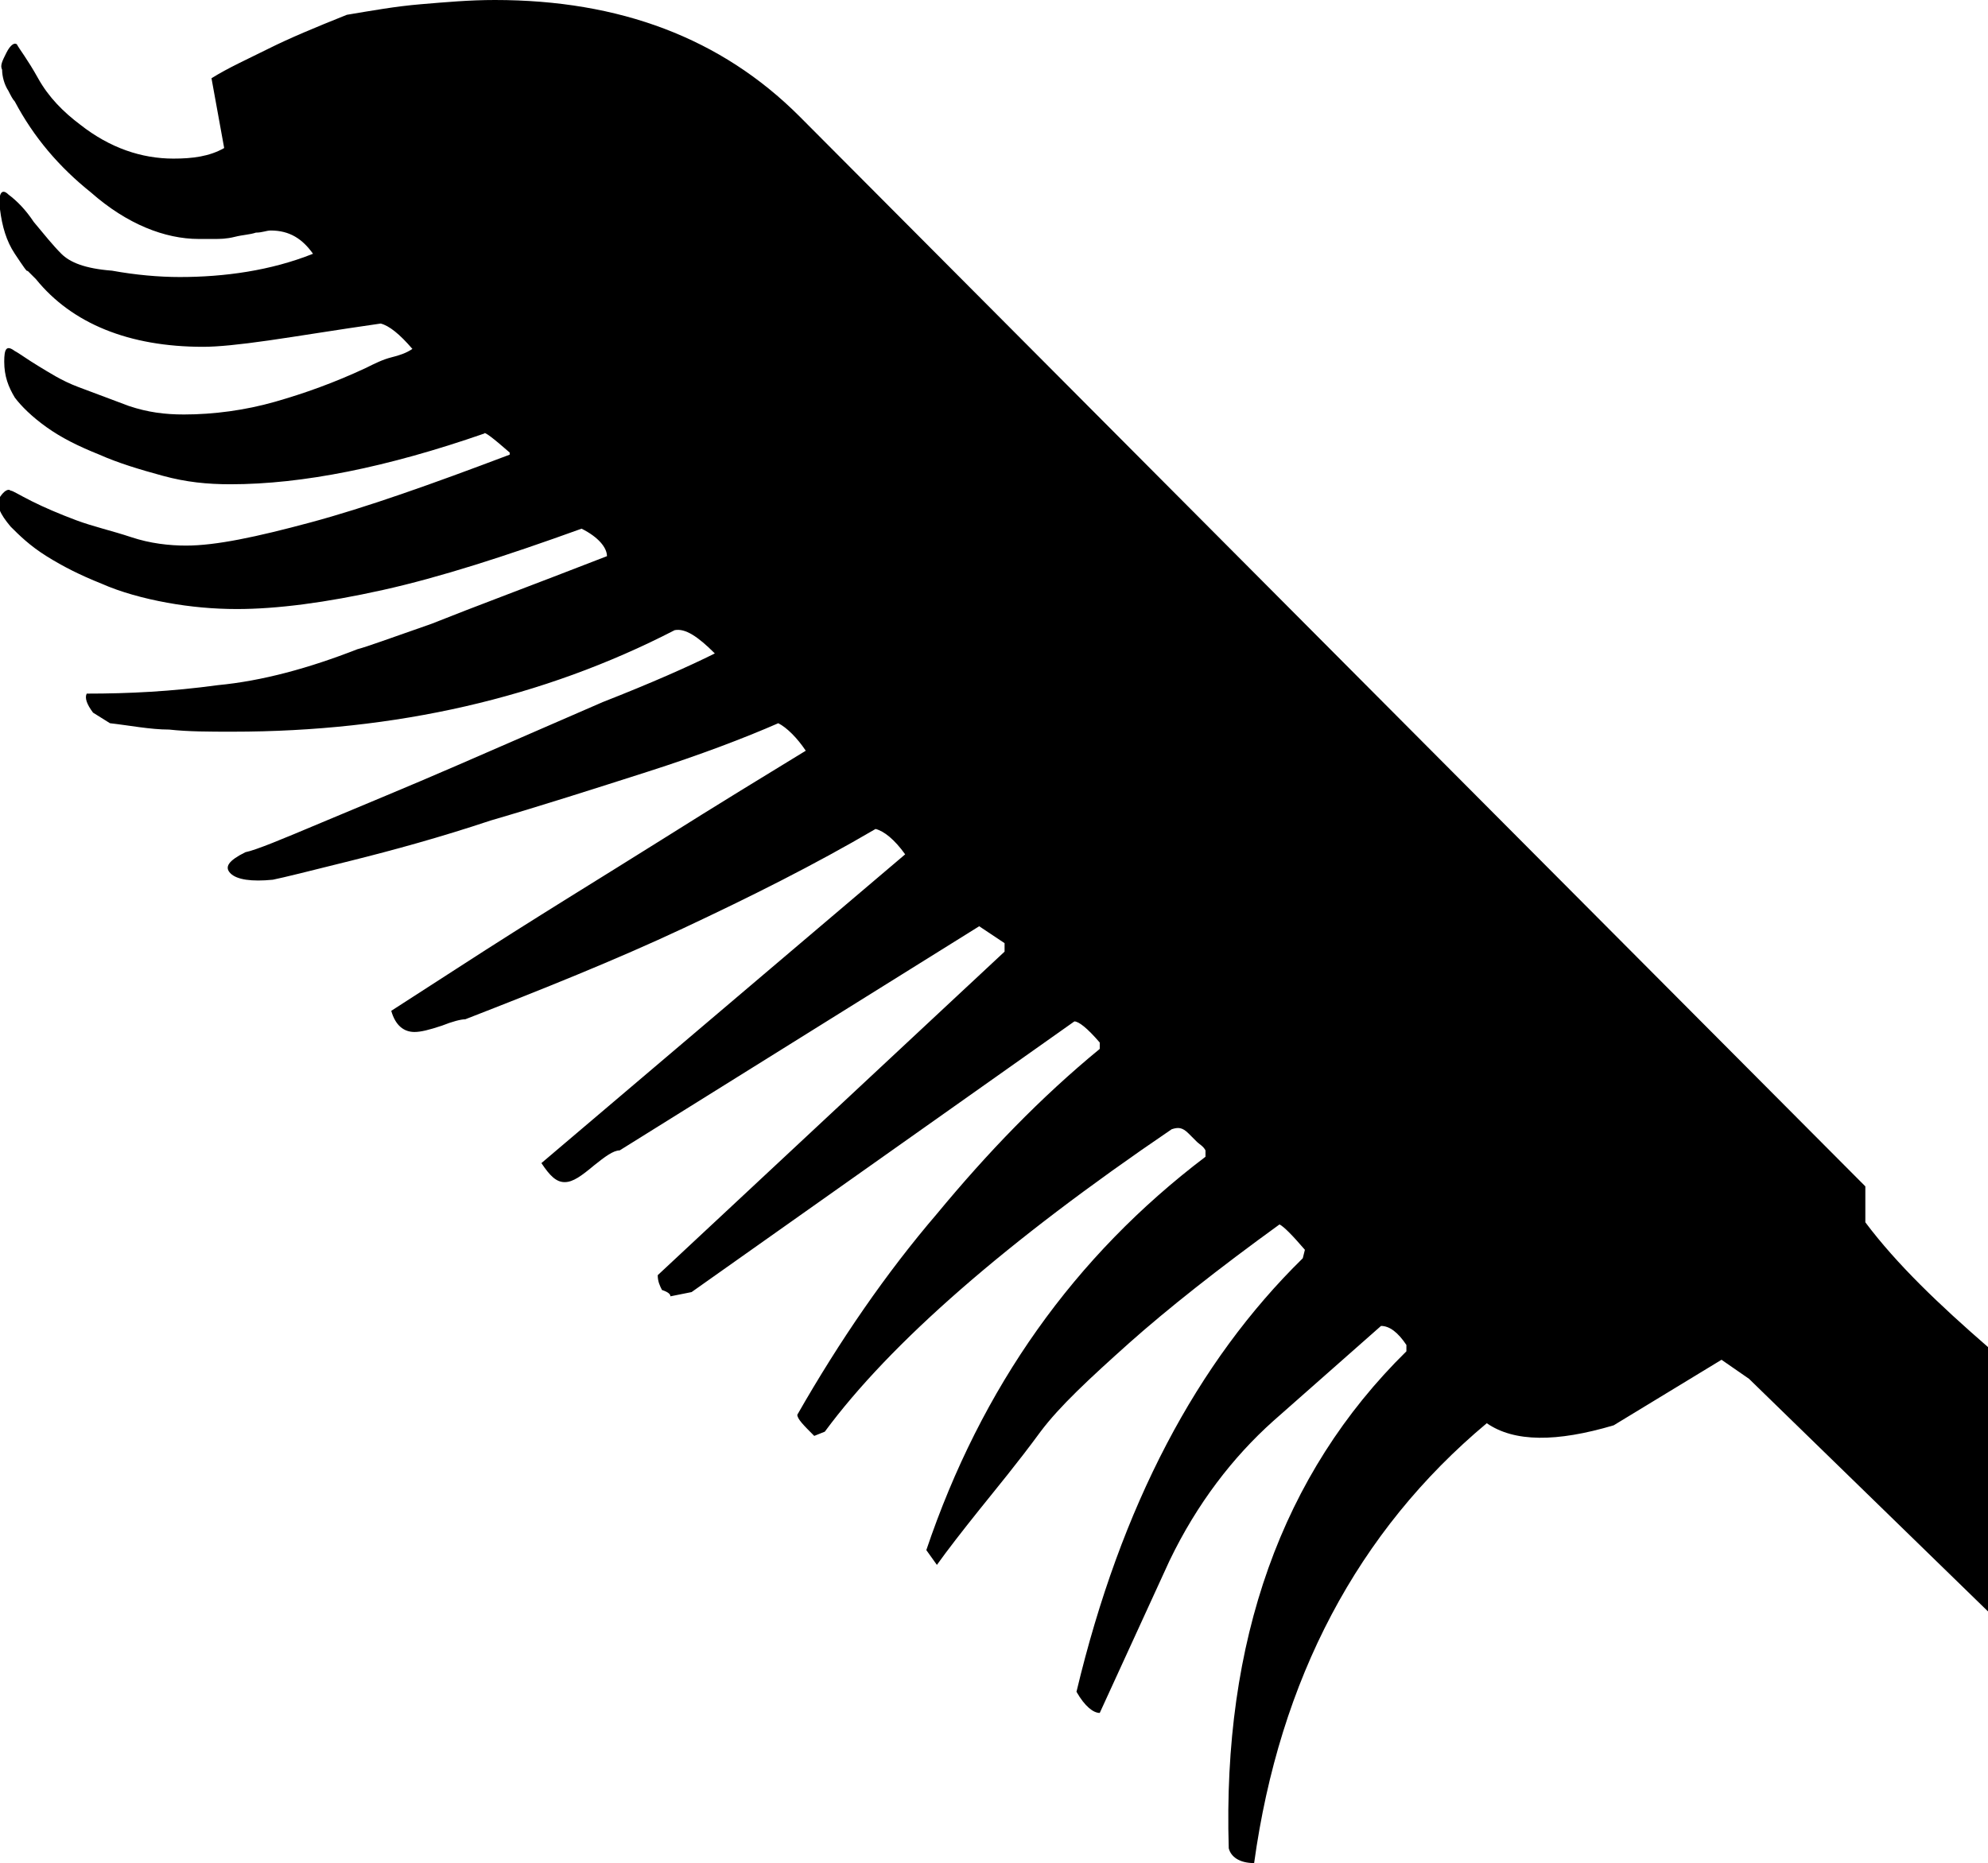<?xml version="1.0" encoding="utf-8"?>
<!-- Generator: Adobe Illustrator 23.0.5, SVG Export Plug-In . SVG Version: 6.00 Build 0)  -->
<svg version="1.1" id="_x3C_Laag_x3E_" xmlns="http://www.w3.org/2000/svg" xmlns:xlink="http://www.w3.org/1999/xlink" x="0px"
	 y="0px" viewBox="0 0 94 88.1" style="enable-background:new 0 0 94 88.1;" xml:space="preserve">
<style type="text/css">
	.st0{clip-path:url(#SVGID_2_);}
</style>
<g>
	<defs>
		<rect id="SVGID_1_" width="94" height="88.1"/>
	</defs>
	<clipPath id="SVGID_2_">
		<use xlink:href="#SVGID_1_"  style="overflow:visible;"/>
	</clipPath>
	<path class="st0" d="M0.4,4.3c0.1,0.2,0.2,0.4,0.3,0.5c0.9,1.7,2.1,3.1,3.6,4.3c1.7,1.5,3.5,2.2,5.1,2.2h0.7c0.3,0,0.6,0,1-0.1
		c0.4-0.1,0.7-0.1,1-0.2c0.3,0,0.5-0.1,0.7-0.1c0.9,0,1.5,0.4,2,1.1c-2,0.8-4.2,1.1-6.3,1.1c-1,0-2.1-0.1-3.2-0.3
		C4,12.7,3.3,12.4,2.9,12c-0.4-0.4-0.8-0.9-1.3-1.5C1.2,9.9,0.8,9.5,0.4,9.2C0.1,8.9-0.1,9.1,0,9.9c0.1,0.8,0.3,1.5,0.7,2.1
		c0.4,0.6,0.6,0.9,0.6,0.8c0,0,0.1,0.1,0.4,0.4c1.7,2.1,4.4,3.2,7.9,3.2c0.7,0,1.7-0.1,3.1-0.3c1.4-0.2,3.2-0.5,5.3-0.8
		c0.4,0.1,0.9,0.5,1.5,1.2c-0.3,0.2-0.6,0.3-1,0.4c-0.4,0.1-0.8,0.3-1.2,0.5c-1.5,0.7-2.9,1.2-4.3,1.6s-2.9,0.6-4.3,0.6
		c-0.9,0-1.7-0.1-2.6-0.4c-0.8-0.3-1.6-0.6-2.4-0.9c-0.8-0.3-1.4-0.7-1.9-1c-0.5-0.3-0.9-0.6-1.1-0.7c-0.4-0.3-0.5-0.1-0.5,0.5
		c0,0.7,0.2,1.2,0.5,1.7c0.3,0.4,0.8,0.9,1.5,1.4c0.7,0.5,1.5,0.9,2.5,1.3c0.9,0.4,1.9,0.7,3,1c1.1,0.3,2.1,0.4,3.2,0.4
		c3.4,0,7.4-0.8,12-2.4c0-0.1,0.4,0.2,1.2,0.9v0.1c-3.7,1.4-6.8,2.5-9.4,3.2c-2.6,0.7-4.5,1.1-5.9,1.1c-0.8,0-1.7-0.1-2.6-0.4
		c-0.9-0.3-1.8-0.5-2.6-0.8c-0.8-0.3-1.5-0.6-2.1-0.9c-0.6-0.3-0.9-0.5-1-0.5c-0.1-0.1-0.3,0-0.5,0.3c-0.2,0.4,0,0.8,0.5,1.4
		c0.4,0.4,0.9,0.9,1.7,1.4c0.8,0.5,1.6,0.9,2.6,1.3c0.9,0.4,2,0.7,3.1,0.9c1.1,0.2,2.2,0.3,3.3,0.3c1.9,0,4.2-0.3,6.9-0.9
		c2.7-0.6,5.8-1.6,9.4-2.9c0.8,0.4,1.2,0.9,1.2,1.3c-3.6,1.4-6.3,2.4-8.3,3.2c-2,0.7-3.1,1.1-3.5,1.2c-2.3,0.9-4.5,1.5-6.6,1.7
		c-2.2,0.3-4.2,0.4-6.2,0.4c-0.1,0.2,0,0.5,0.3,0.9l0.8,0.5c0.9,0.1,1.9,0.3,2.8,0.3c0.9,0.1,1.9,0.1,3,0.1c7.7,0,14.7-1.6,20.9-4.8
		c0.5-0.1,1.1,0.3,1.9,1.1c-1.2,0.6-3,1.4-5.3,2.3c-2.3,1-4.6,2-6.9,3c-2.3,1-4.5,1.9-6.4,2.7c-1.9,0.8-3.1,1.3-3.6,1.4
		c-0.8,0.4-1,0.7-0.7,1c0.3,0.3,1,0.4,2,0.3c0.5-0.1,1.7-0.4,3.7-0.9c2-0.5,4.2-1.1,6.6-1.9c2.4-0.7,4.9-1.5,7.4-2.3
		c2.5-0.8,4.6-1.6,6.2-2.3c0.4,0.2,0.9,0.7,1.3,1.3c-1.8,1.1-4.1,2.5-6.8,4.2c-2.7,1.7-6,3.7-9.7,6.1l-3.1,2c0.2,0.7,0.6,1,1.1,1
		c0.3,0,0.7-0.1,1.3-0.3c0.5-0.2,0.9-0.3,1.1-0.3c3.6-1.4,7.1-2.8,10.3-4.3c3.2-1.5,6.2-3,9.1-4.7c0.4,0.1,0.9,0.5,1.4,1.2L25.6,55
		c0.4,0.6,0.7,0.9,1.1,0.9c0.4,0,0.8-0.3,1.4-0.8c0.5-0.4,0.9-0.7,1.2-0.7l17-10.6l1.2,0.8V45L31.1,60.3c0,0.3,0.1,0.5,0.2,0.7
		c0.3,0.1,0.4,0.2,0.4,0.3l1-0.2l18.1-12.8c0.2,0,0.6,0.3,1.2,1v0.3c-2.8,2.3-5.3,4.9-7.7,7.8c-2.4,2.8-4.6,6-6.6,9.5
		c0,0.2,0.3,0.5,0.8,1l0.5-0.2c3.1-4.2,8.6-9,16.4-14.3c0.3-0.1,0.5-0.1,0.8,0.2c0.1,0.1,0.3,0.3,0.4,0.4c0.1,0.1,0.3,0.2,0.4,0.4
		v0.3c-6.2,4.7-10.6,10.9-13.2,18.6l0.5,0.7c0.5-0.7,1.2-1.6,2-2.6c0.8-1,1.8-2.2,2.9-3.7c0.9-1.2,2.3-2.5,4.2-4.2
		c1.8-1.6,4.2-3.5,7.1-5.6c0.2,0.1,0.6,0.5,1.2,1.2l-0.1,0.4C56.6,64.4,53,71.2,50.9,80c0.4,0.7,0.8,1,1.1,1l3.3-7.2
		c1.3-2.7,3-4.9,4.9-6.6l5.1-4.5c0.4,0,0.8,0.3,1.2,0.9v0.3c-5.9,5.8-8.7,13.7-8.4,23.5c0.1,0.4,0.5,0.7,1.2,0.7
		c1.2-8.7,4.9-15.7,11-20.8c1.3,0.9,3.3,0.9,6,0.1l5.1-3.1l1.3,0.9L94,76.2V63.7c-2.3-2-4.3-3.9-5.8-5.9v-1.7L37.8,5.5
		C34.1,1.8,29.3,0,23.4,0c-1.2,0-2.3,0.1-3.5,0.2c-1.2,0.1-2.3,0.3-3.5,0.5c-1.5,0.6-2.7,1.1-3.7,1.6c-1,0.5-1.9,0.9-2.7,1.4L10.6,7
		C9.9,7.4,9.1,7.5,8.2,7.5c-1.5,0-3-0.5-4.4-1.6C3,5.3,2.3,4.6,1.8,3.7c-0.5-0.9-0.9-1.4-1-1.6c-0.1-0.1-0.3,0-0.5,0.4
		C0.1,2.9,0,3.1,0.1,3.3C0.1,3.6,0.2,4,0.4,4.3"/>
</g>
</svg>
